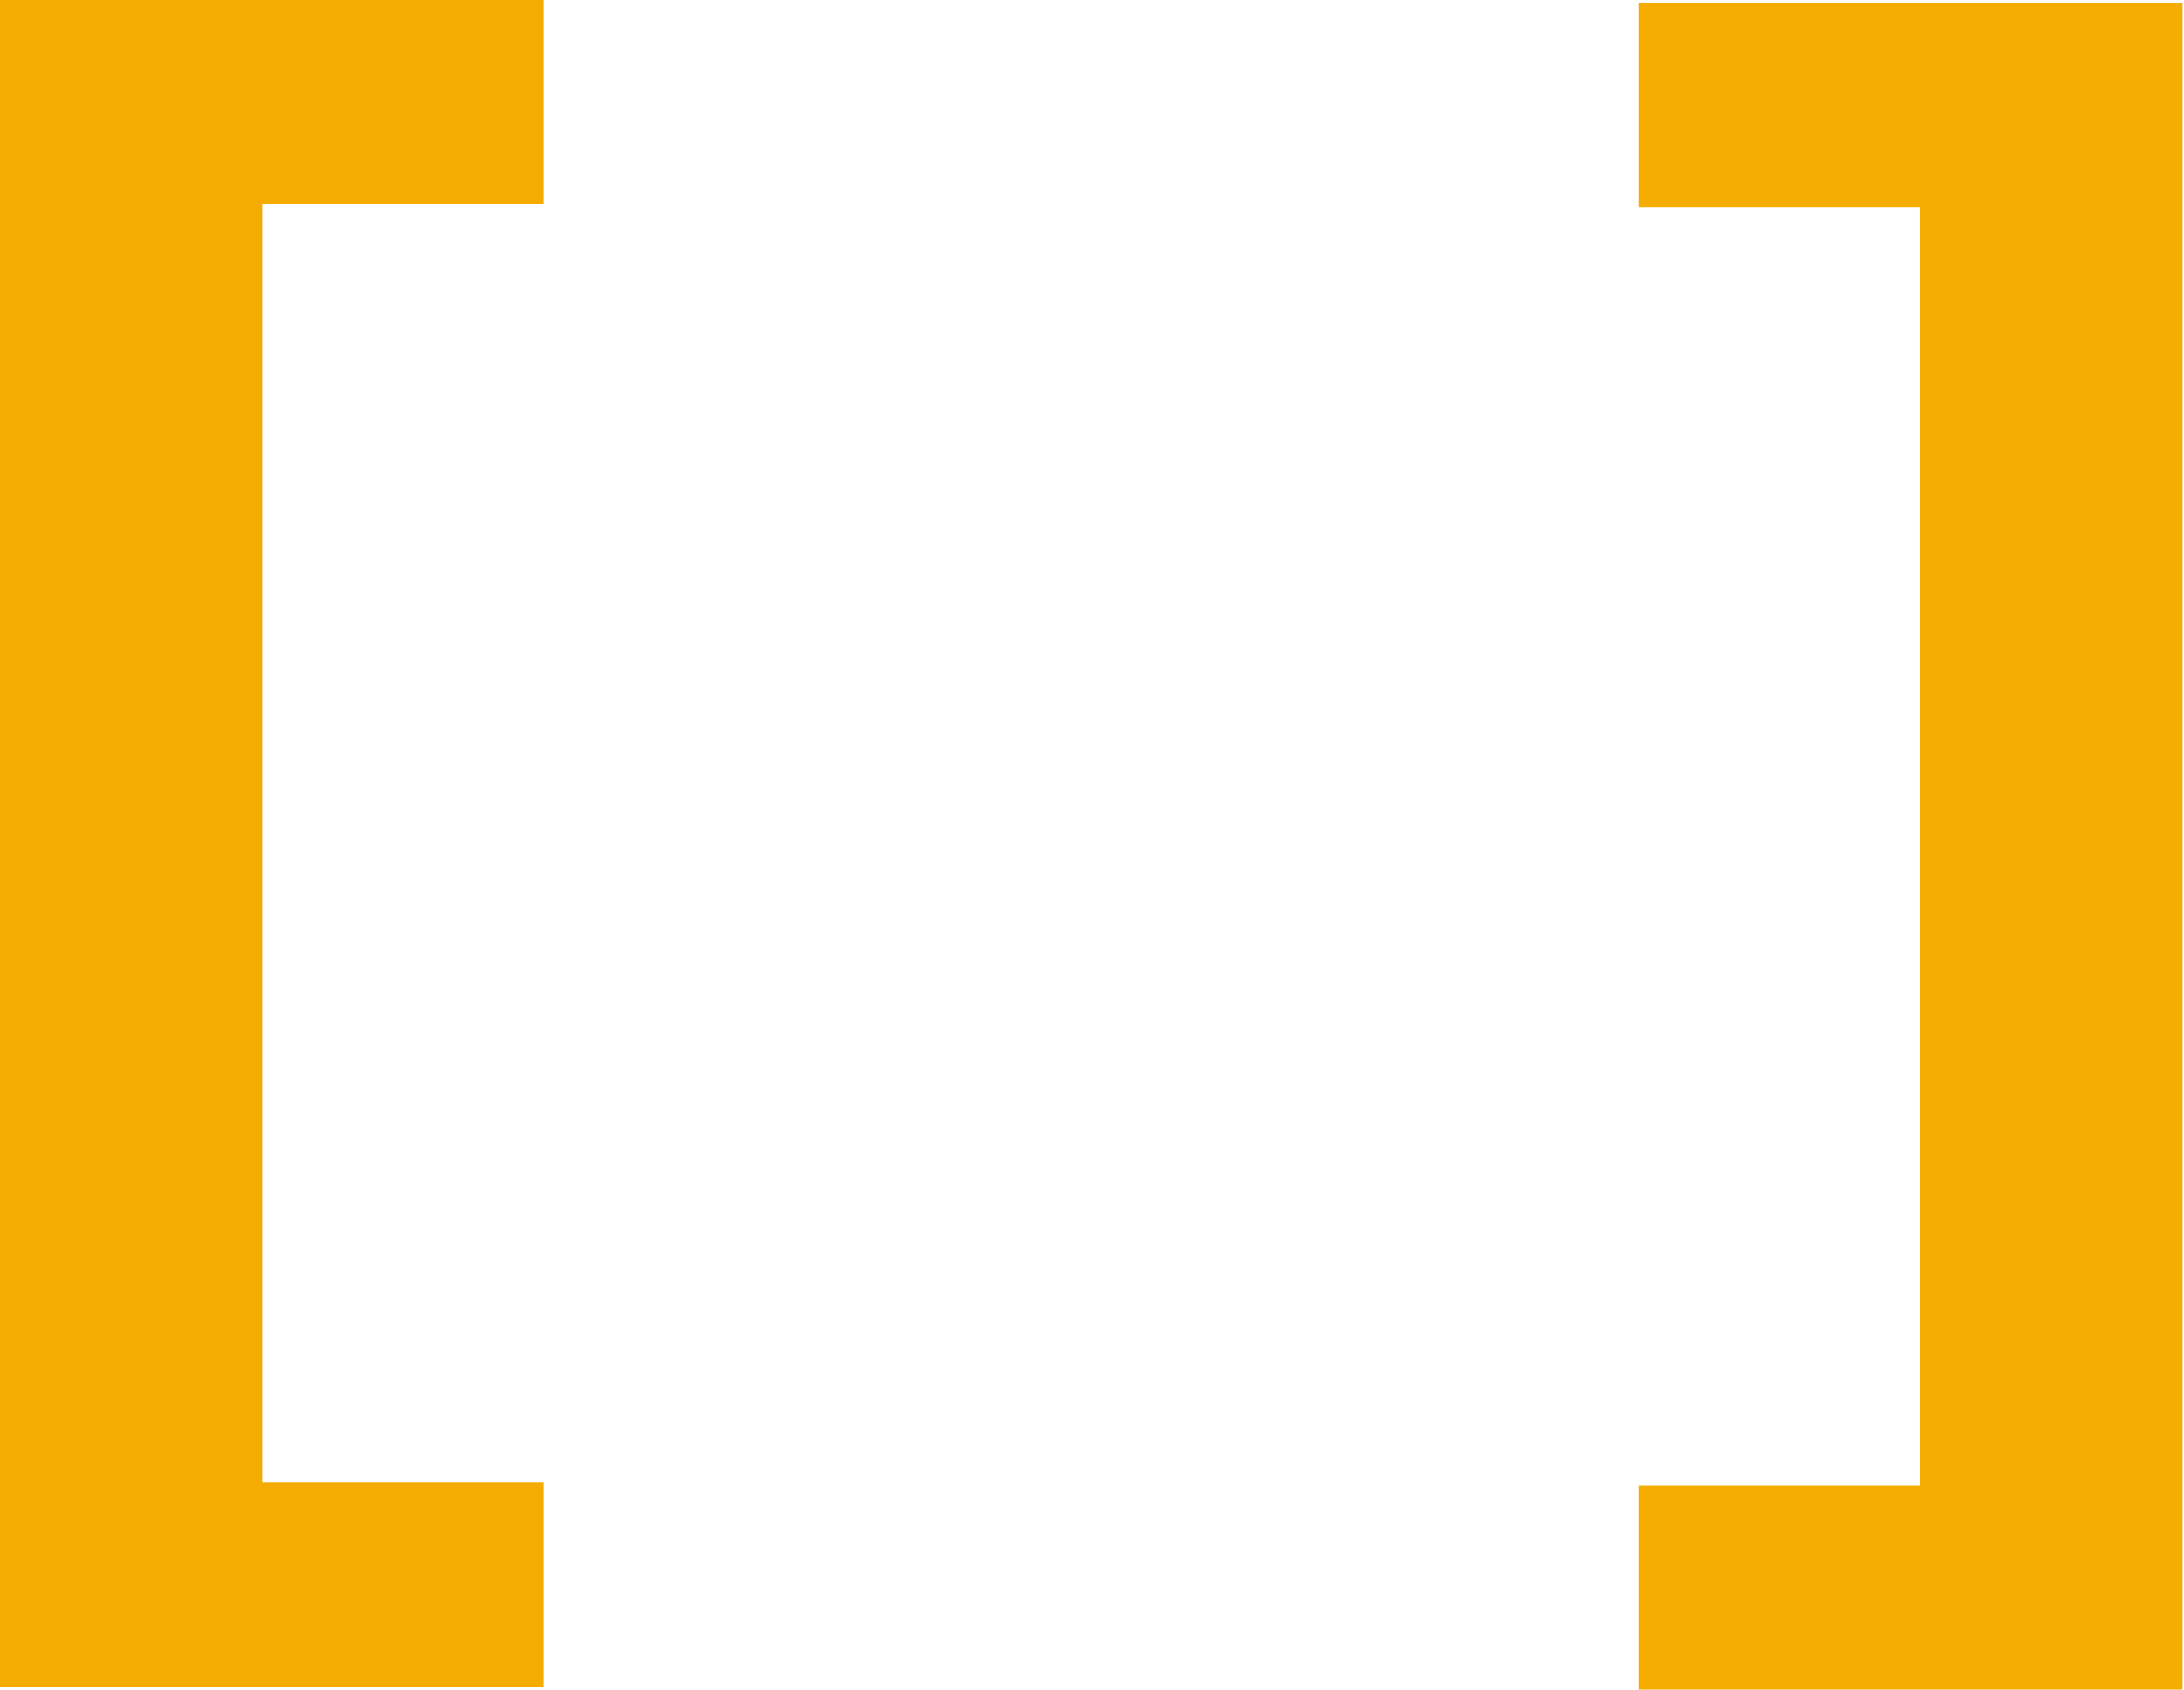 <svg width="775" height="600" viewBox="0 0 775 600" fill="none" xmlns="http://www.w3.org/2000/svg">
<path d="M193.01 598.699H0V0H193.01V72.532H93.124V526.166H193.01V598.699Z" fill="#F5AC00"/>
<path d="M774.497 599.705H581.487V527.173H681.373V73.539H581.487V1.007H774.497V599.705Z" fill="#F5AC00"/>
</svg>

